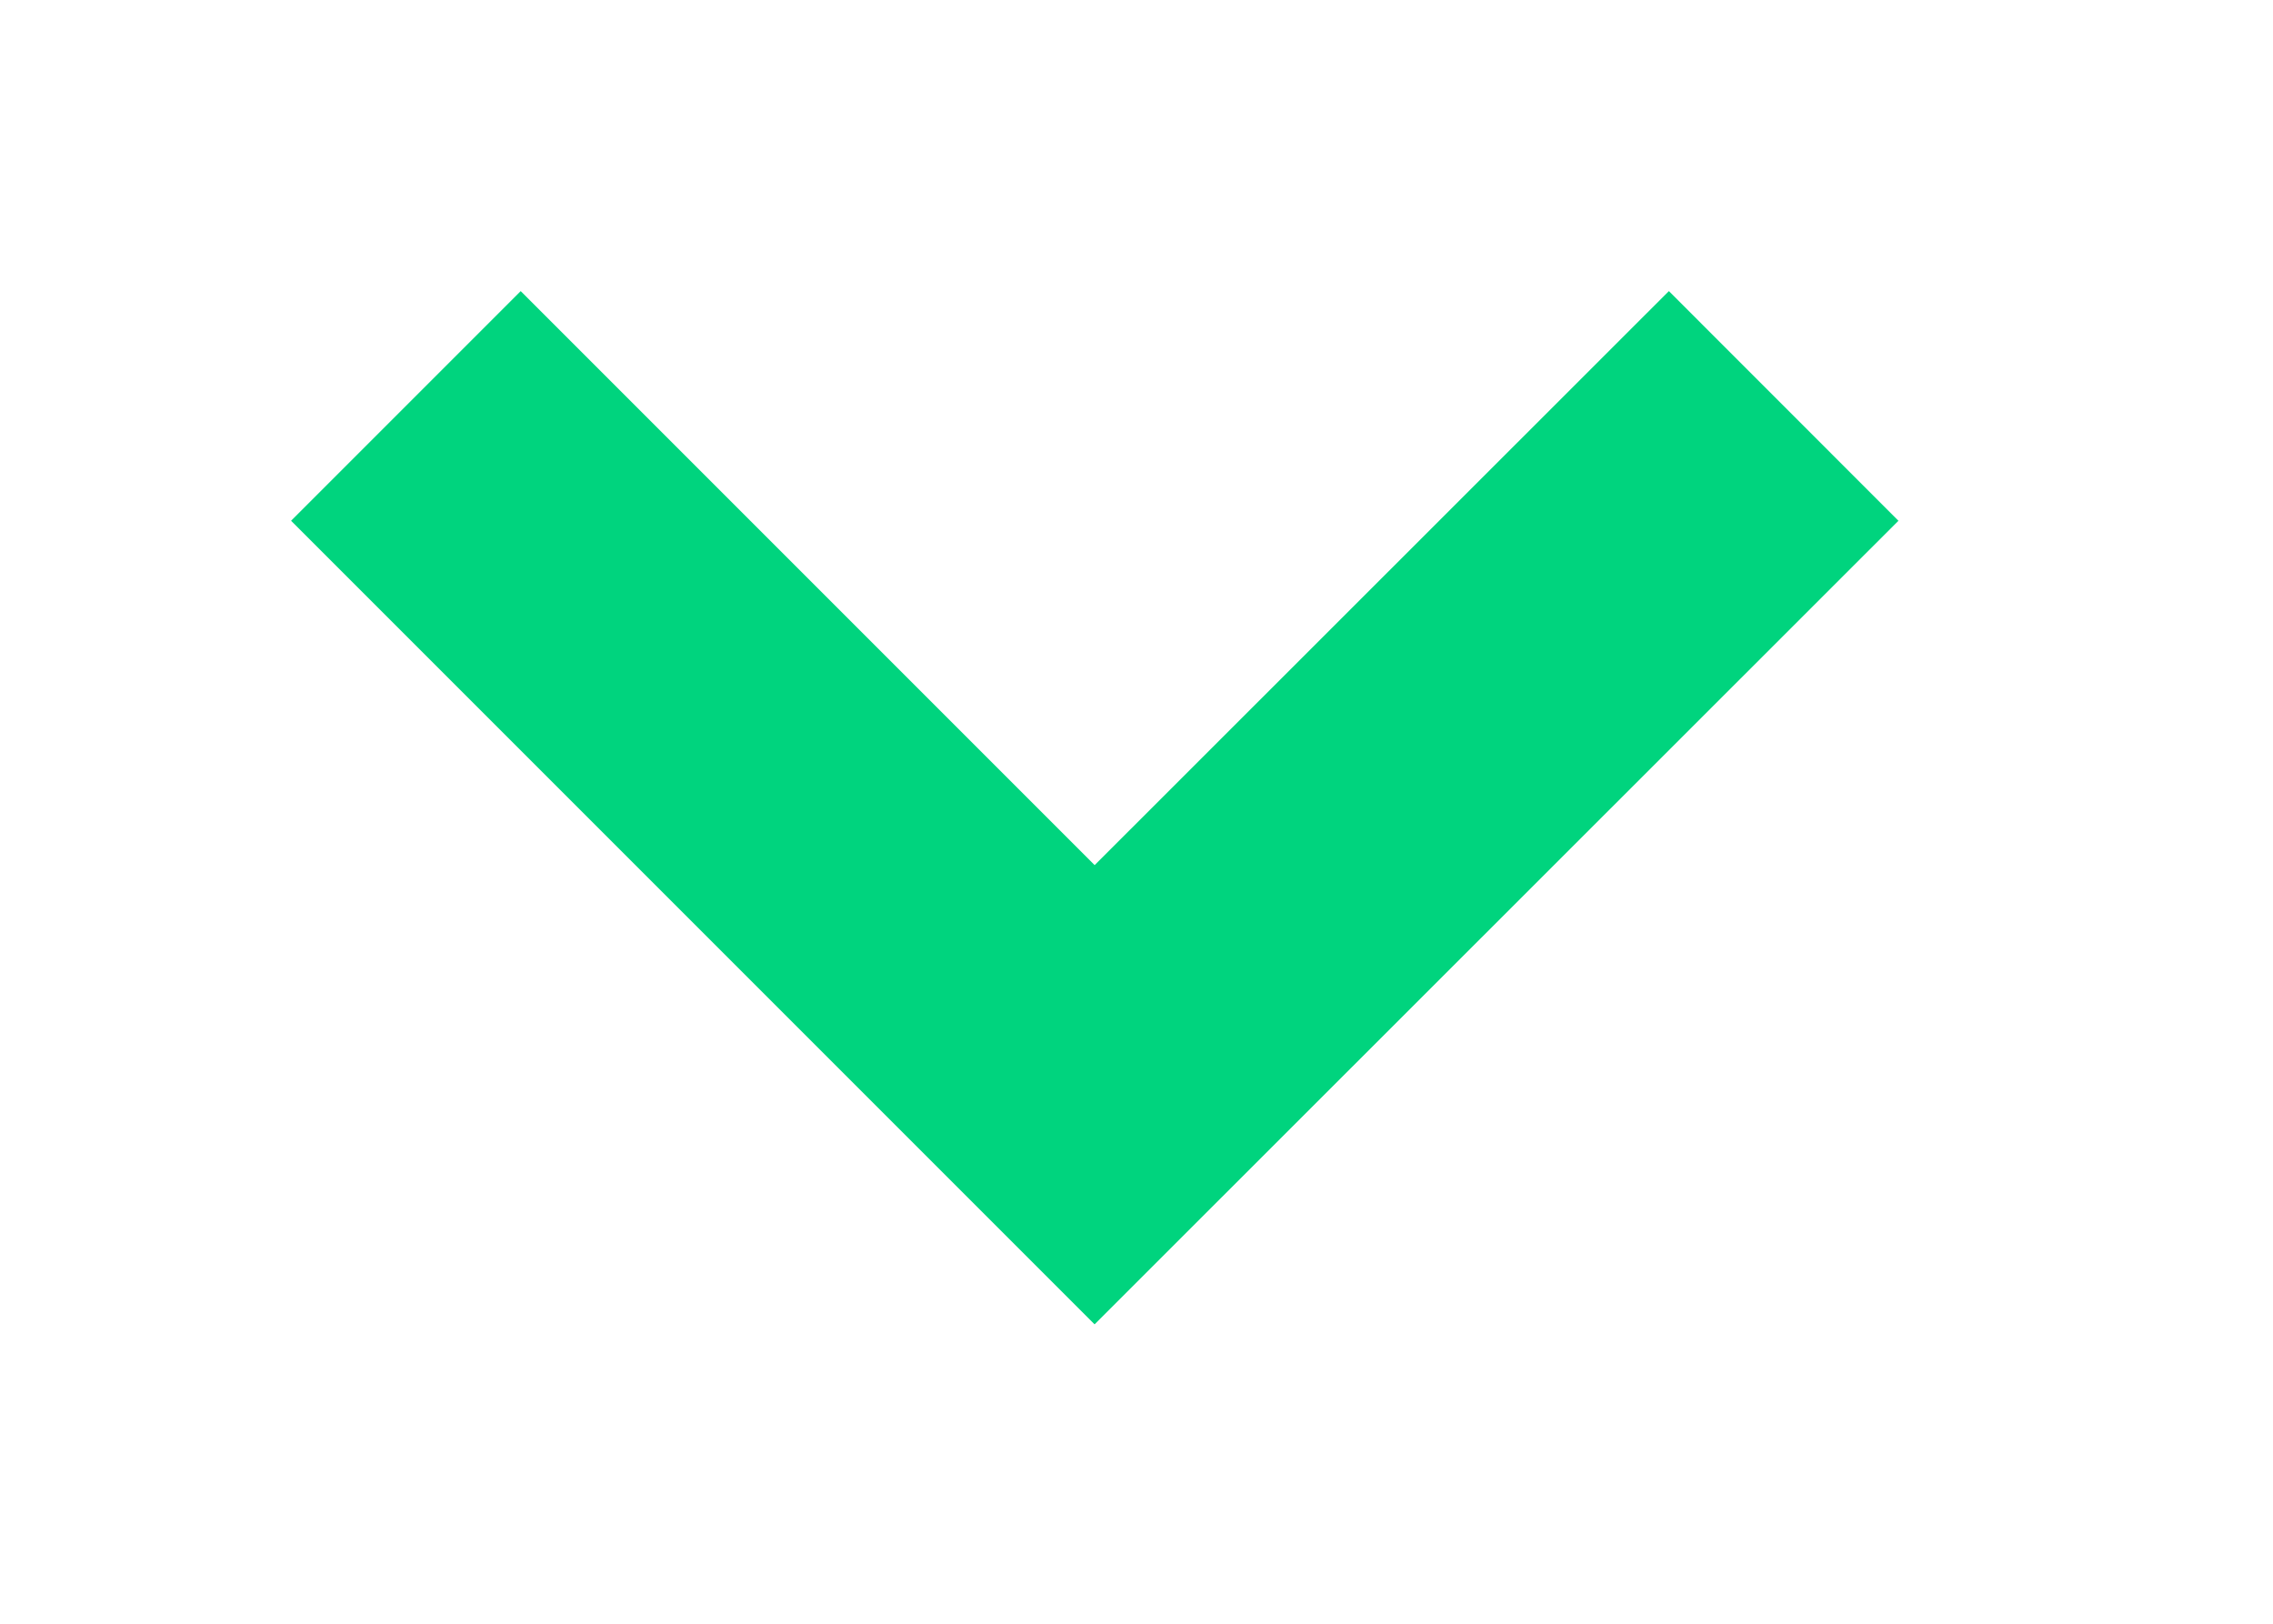 <svg width="7" height="5" viewBox="0 0 7 5" fill="none" xmlns="http://www.w3.org/2000/svg">
<path d="M1.25 1.25L3.371 3.371L5.493 1.25" stroke="#00D47E" strokeWidth="1.5" strokeLinecap="round"/>
</svg>
